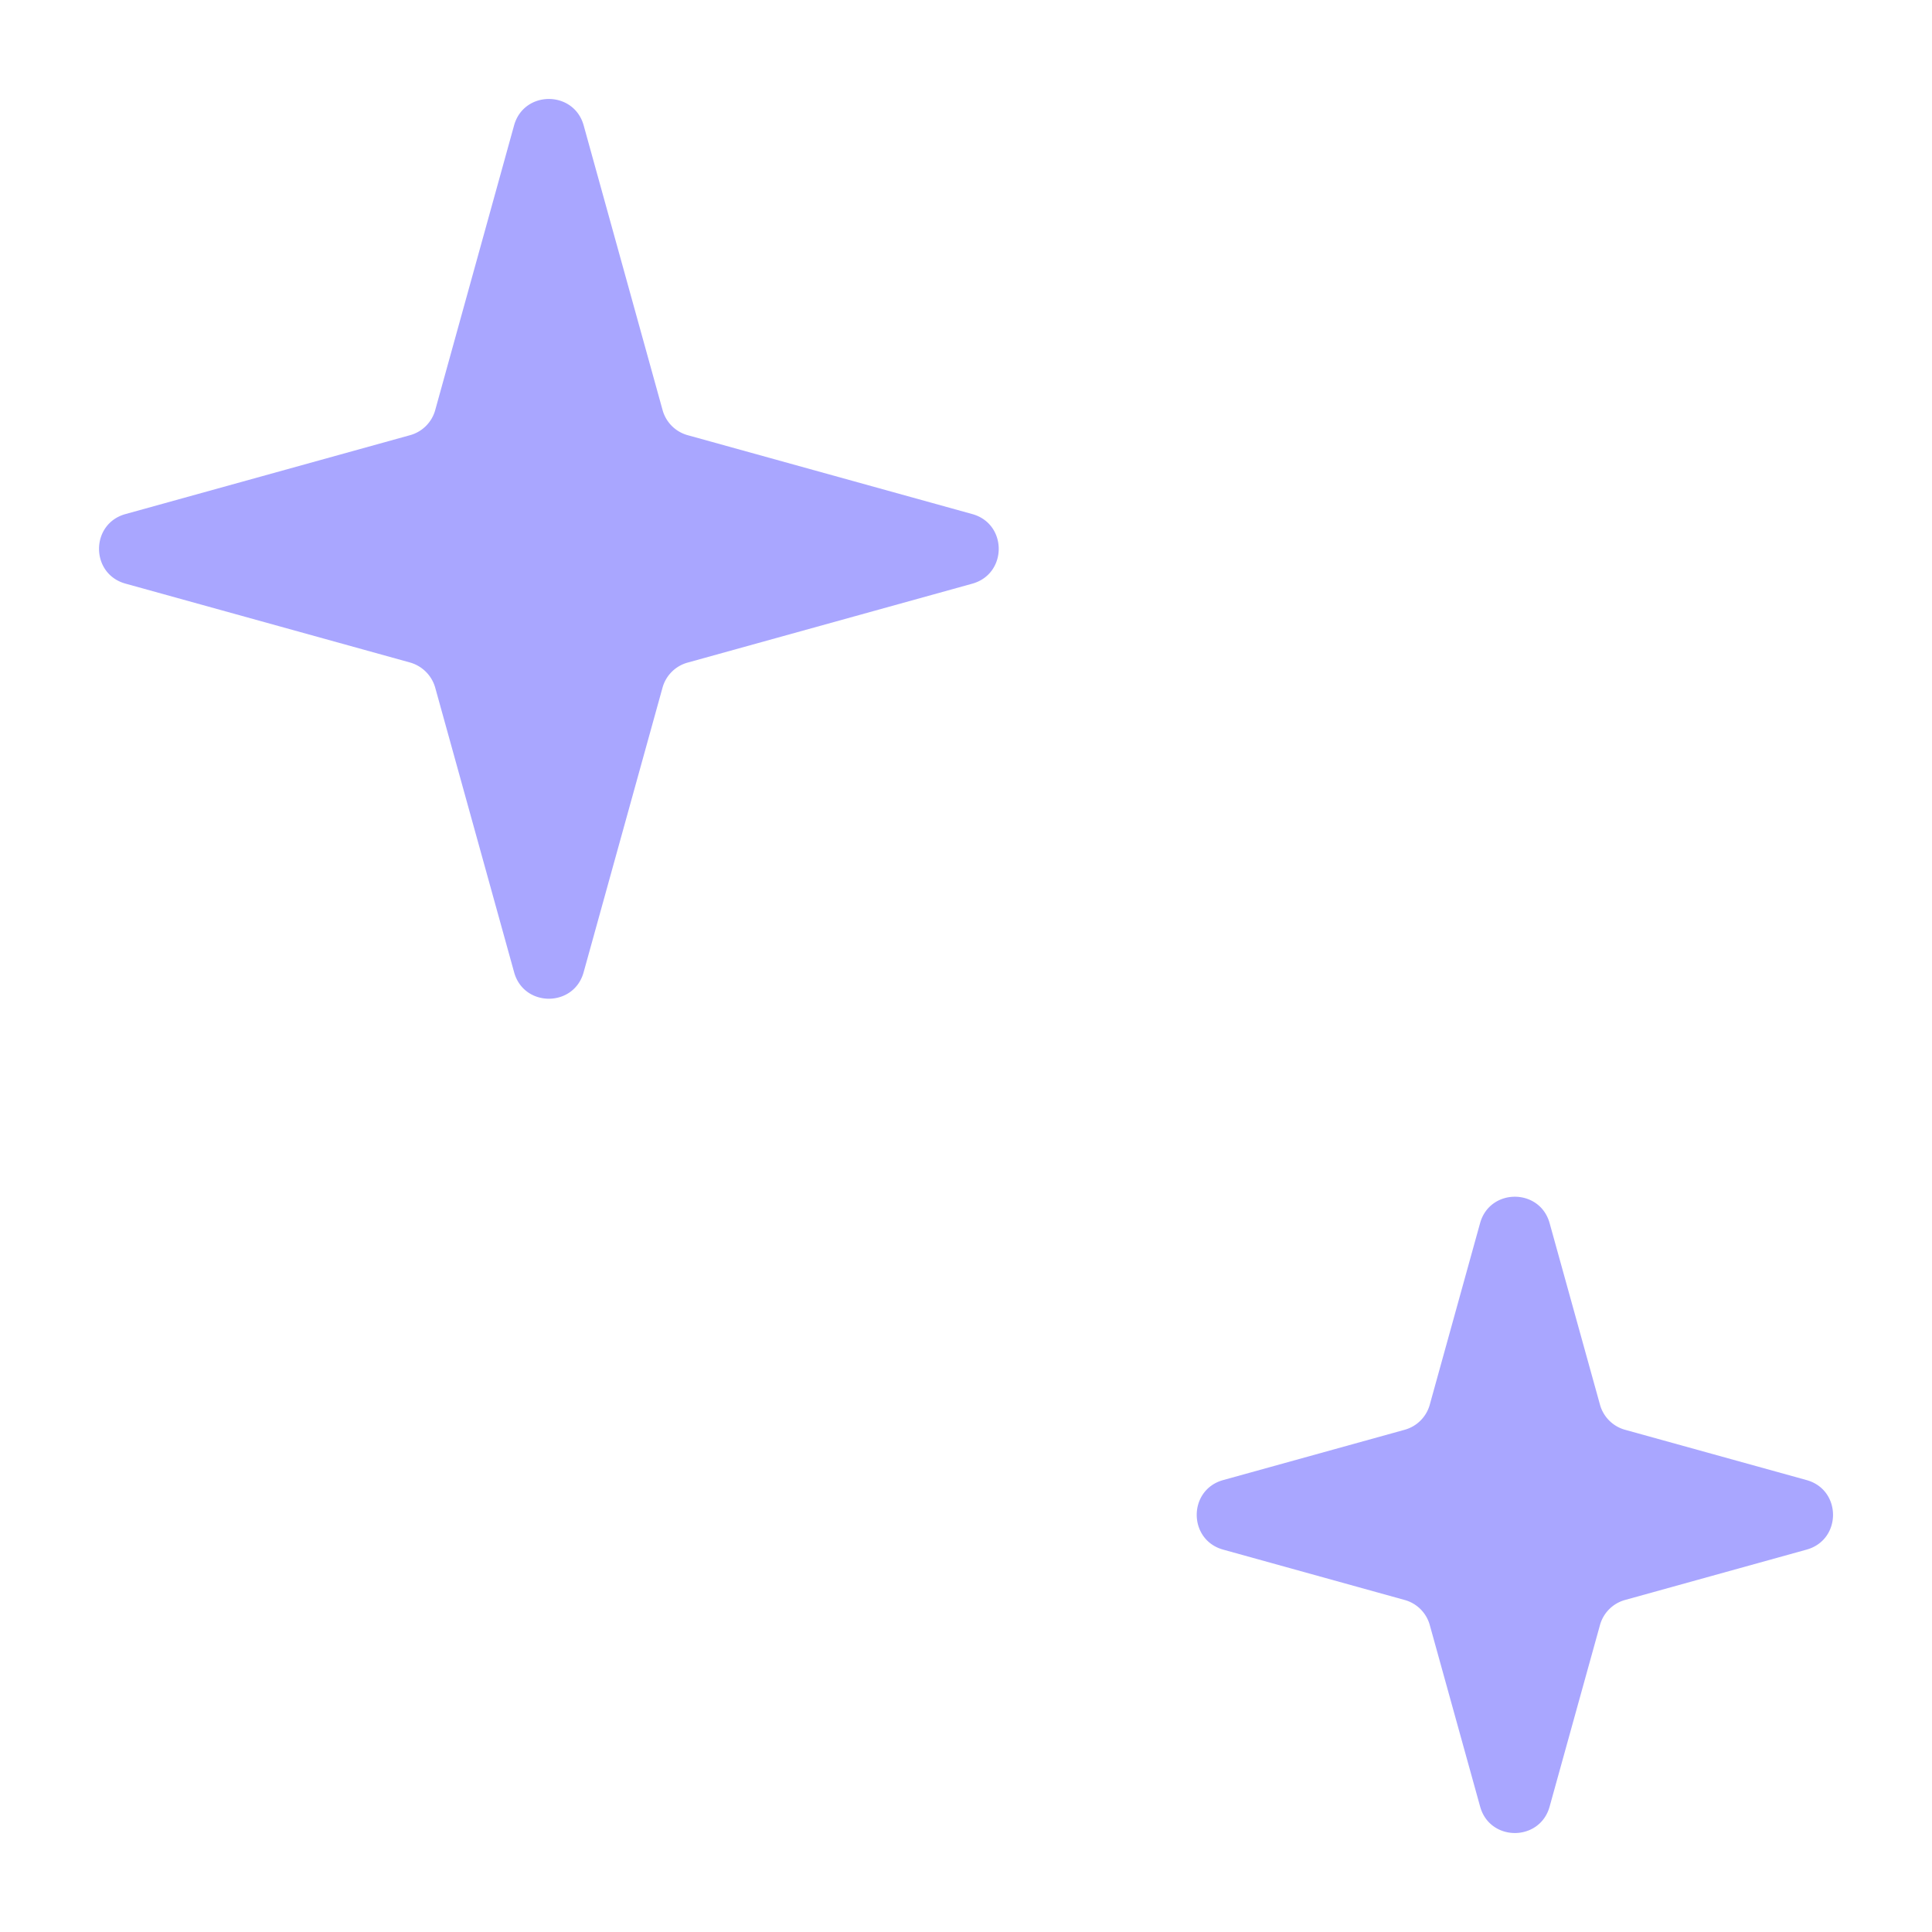 <svg xmlns="http://www.w3.org/2000/svg" width="36" height="36" fill="none" viewBox="0 0 36 36"><path fill="#a9a6ff" d="M9.58 18.117c.181.657 1.113.657 1.295 0l1.47-5.303a.67.67 0 0 1 .47-.468l5.302-1.47c.657-.183.657-1.115 0-1.297l-5.303-1.47a.67.67 0 0 1-.468-.469l-1.47-5.303c-.183-.657-1.115-.657-1.297 0L8.11 7.64a.67.67 0 0 1-.469.469l-5.303 1.47c-.657.182-.657 1.114 0 1.296l5.303 1.47a.68.68 0 0 1 .469.47zm18 15.546c.181.657 1.113.657 1.295 0l.938-3.382a.67.67 0 0 1 .468-.468l3.382-.938c.657-.182.657-1.114 0-1.296l-3.382-.937a.67.67 0 0 1-.468-.469l-.938-3.381c-.182-.657-1.114-.657-1.296 0l-.937 3.381a.67.67 0 0 1-.469.469l-3.381.937c-.657.182-.657 1.114 0 1.296l3.381.938a.67.67 0 0 1 .469.468z"/></svg>